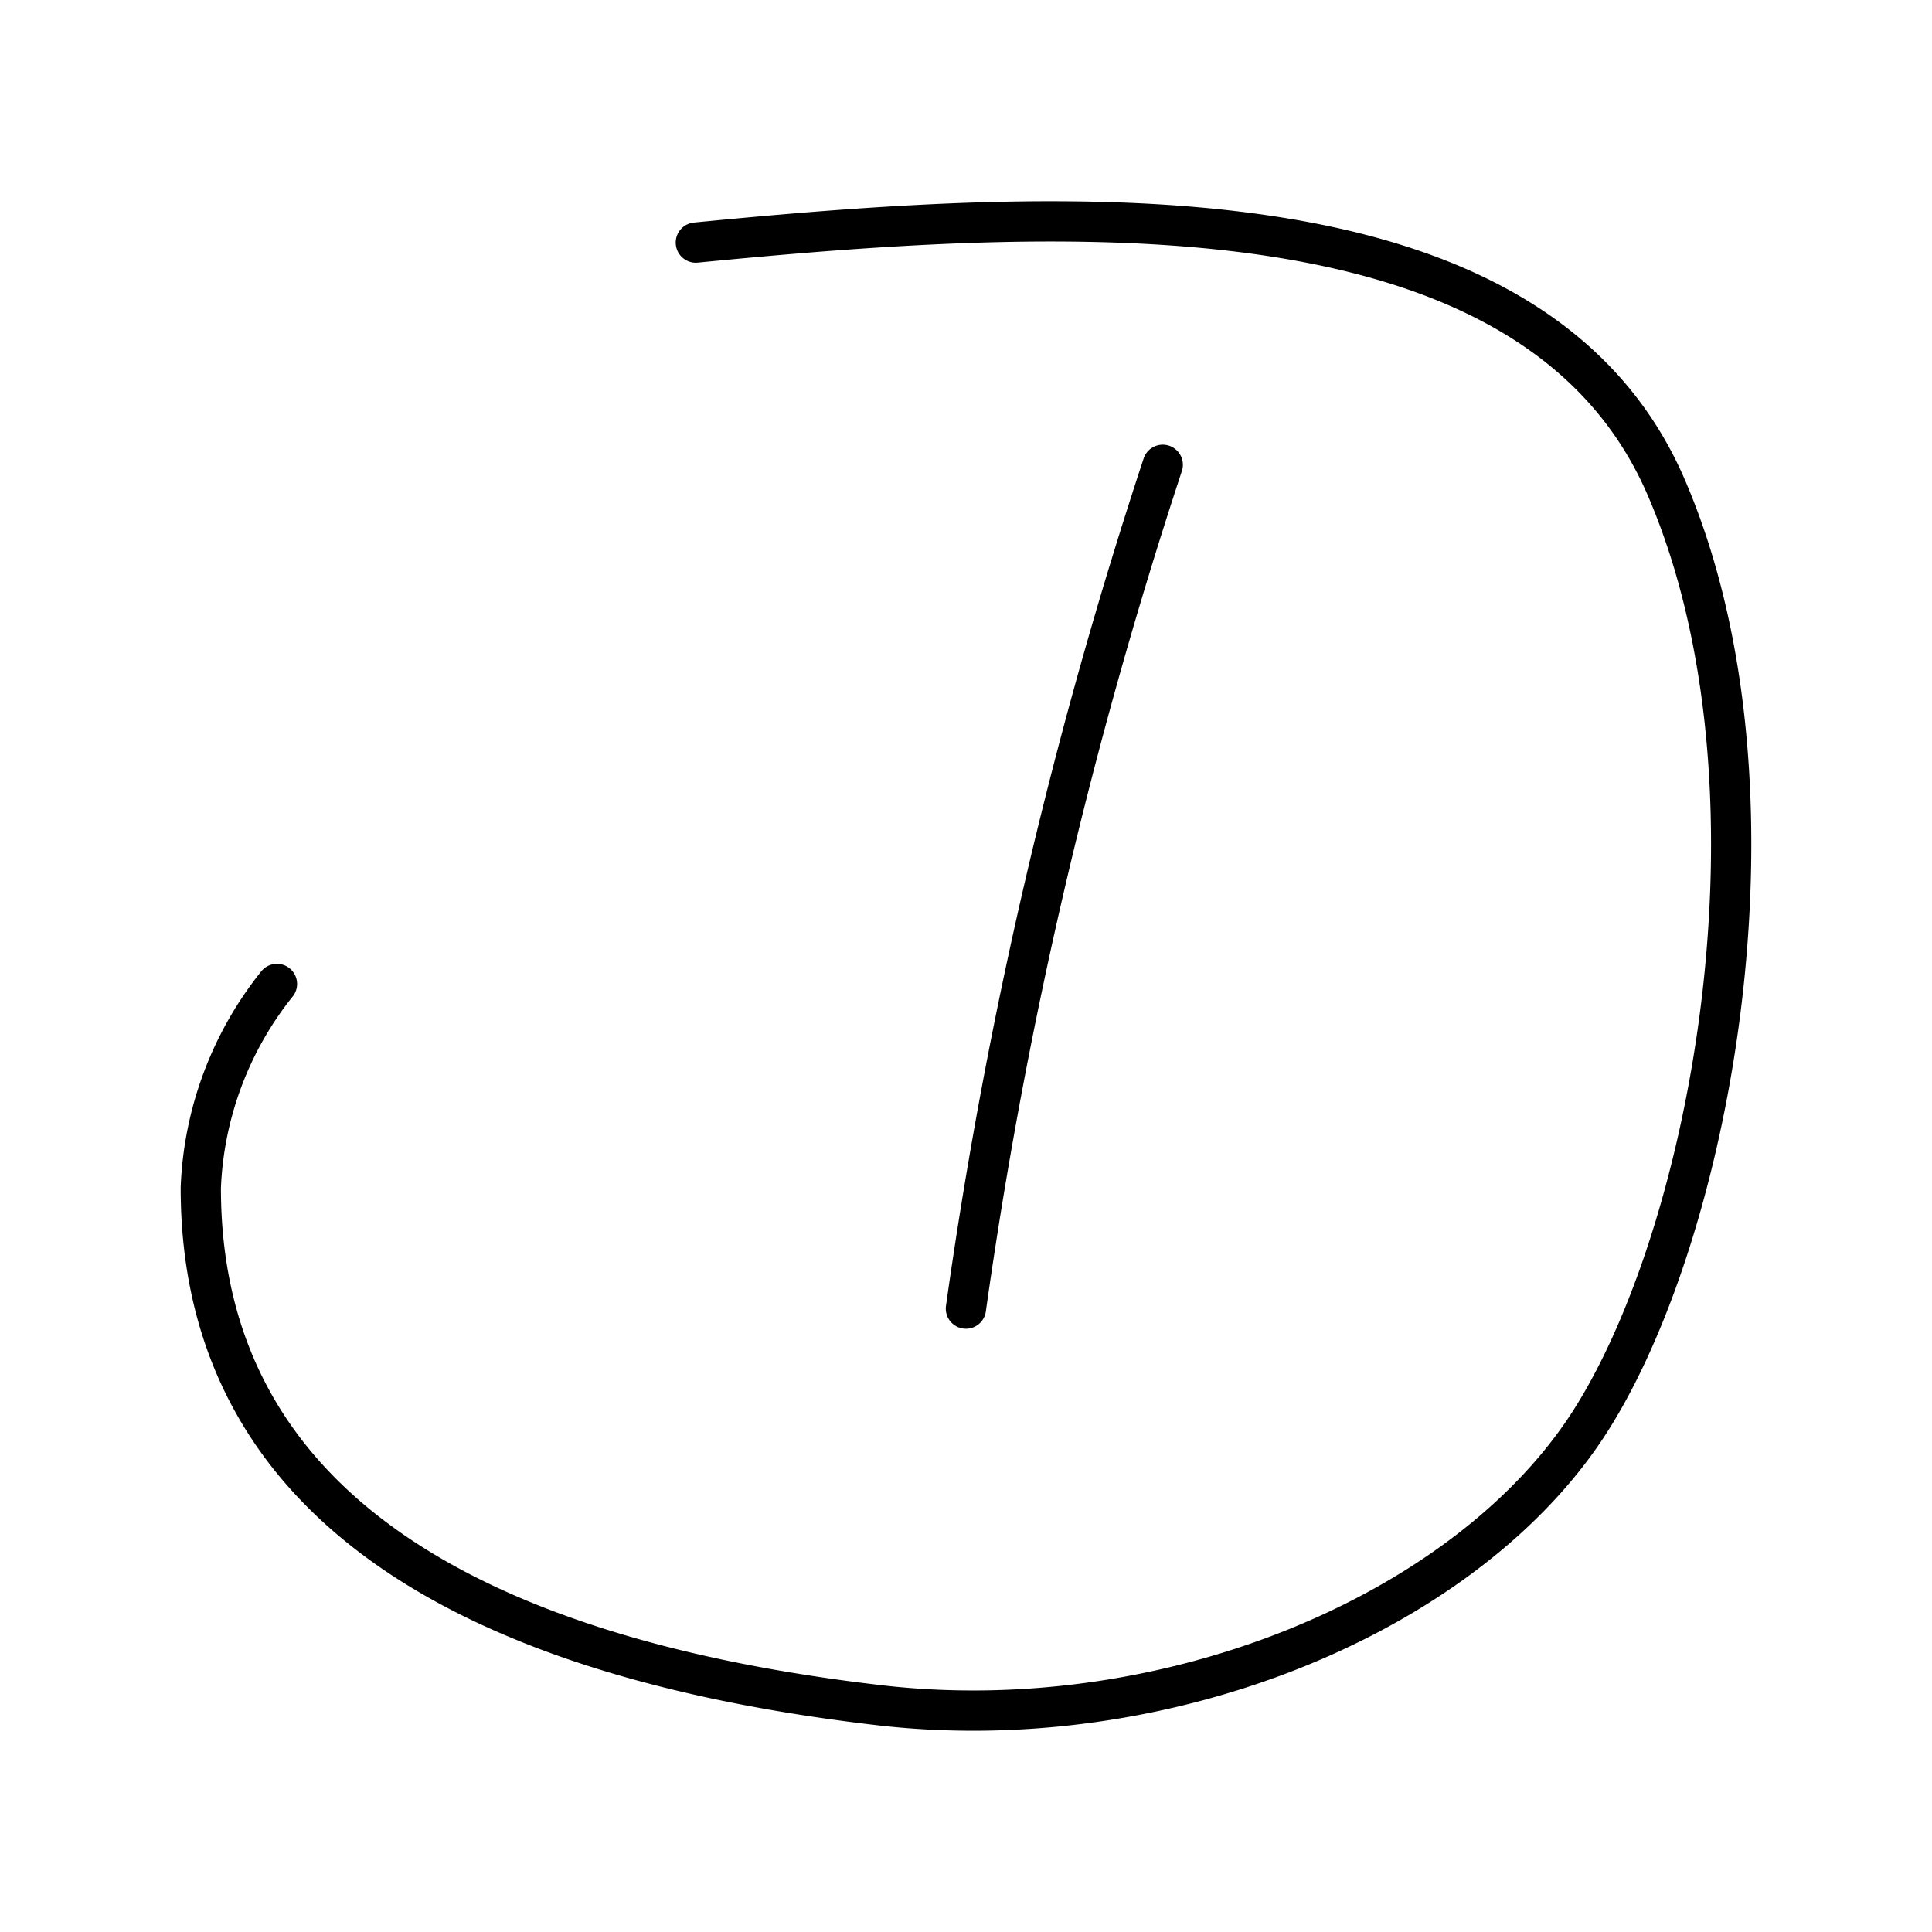 <?xml version="1.0" encoding="utf-8"?>
<svg width="800px" height="800px" viewBox="0 0 48 48" xmlns="http://www.w3.org/2000/svg"><defs><style>.a{fill:none;stroke:#000000;stroke-linecap:round;stroke-linejoin:round;}</style></defs><path class="a" d="M28.888,11.548a120.35,120.35,0,0,0-4.89,20.964"/><path class="a" d="M17.288,6.027c9.294-.908,20.824-1.537,24.108,6.08S42.444,31.184,39.23,35.726s-10.46,7.449-17.4,6.638C12.257,41.247,4.985,37.706,4.989,29.507a8.636,8.636,0,0,1,1.892-5.061"/></svg>
